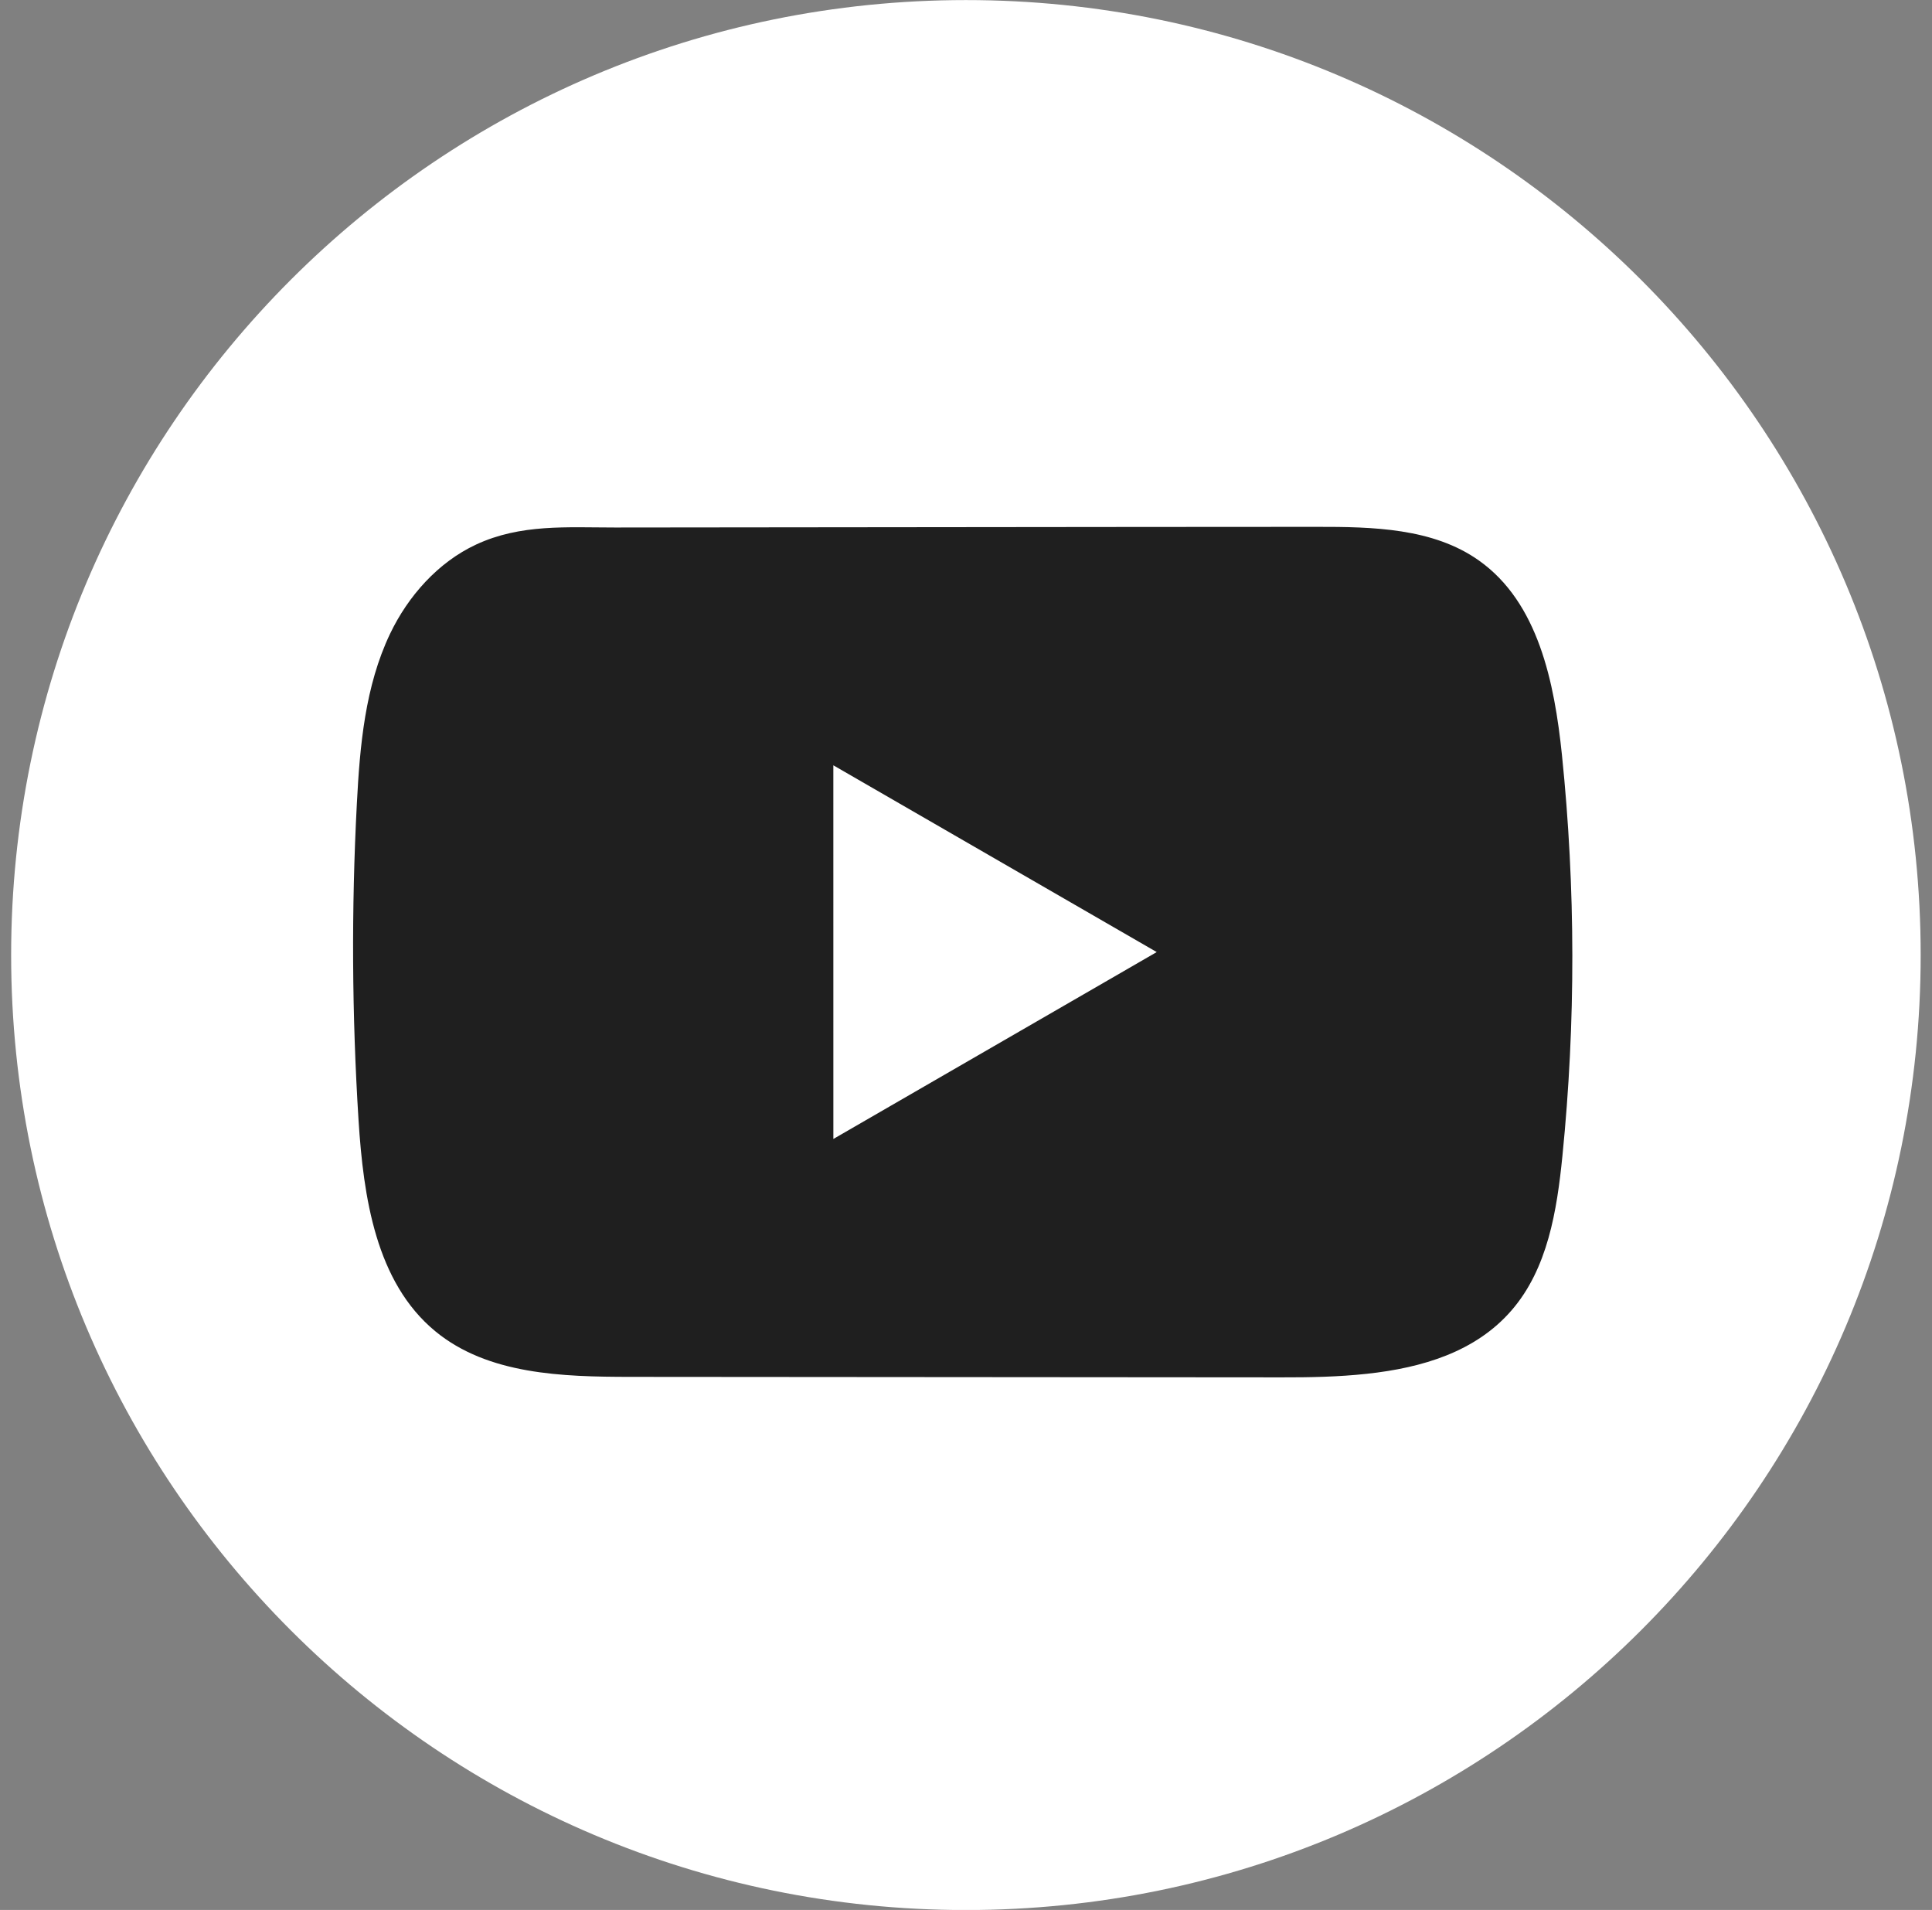 <svg width="86" height="85" viewBox="0 0 86 85" fill="none" xmlns="http://www.w3.org/2000/svg">
<rect x="0" y="0" width="86" height="85" fill="#808080" stroke="none"/>
<path d="M85.496 42.501C85.495 19.029 66.466 0.002 42.994 0.003C19.522 0.005 0.495 19.034 0.496 42.506C0.498 65.978 19.527 85.005 42.999 85.004C66.471 85.002 85.498 65.973 85.496 42.501Z" fill="white"/>
<path d="M69.527 33.593C69.193 30.375 68.476 26.817 65.835 24.947C63.791 23.497 61.103 23.444 58.594 23.447C53.29 23.447 47.983 23.456 42.678 23.46C37.577 23.466 32.475 23.469 27.374 23.476C25.242 23.476 23.171 23.312 21.192 24.235C19.492 25.027 18.162 26.534 17.361 28.21C16.251 30.541 16.019 33.182 15.885 35.761C15.638 40.456 15.665 45.163 15.96 49.855C16.178 53.279 16.729 57.063 19.375 59.245C21.72 61.178 25.03 61.273 28.072 61.276C37.728 61.284 47.386 61.292 57.045 61.298C58.283 61.301 59.575 61.277 60.837 61.14C63.319 60.872 65.686 60.16 67.281 58.32C68.891 56.465 69.305 53.884 69.549 51.439C70.144 45.508 70.137 39.521 69.527 33.593ZM37.096 50.688L37.095 34.059L51.49 42.371L37.096 50.688Z" fill="#1F1F1F"/>
</svg>
